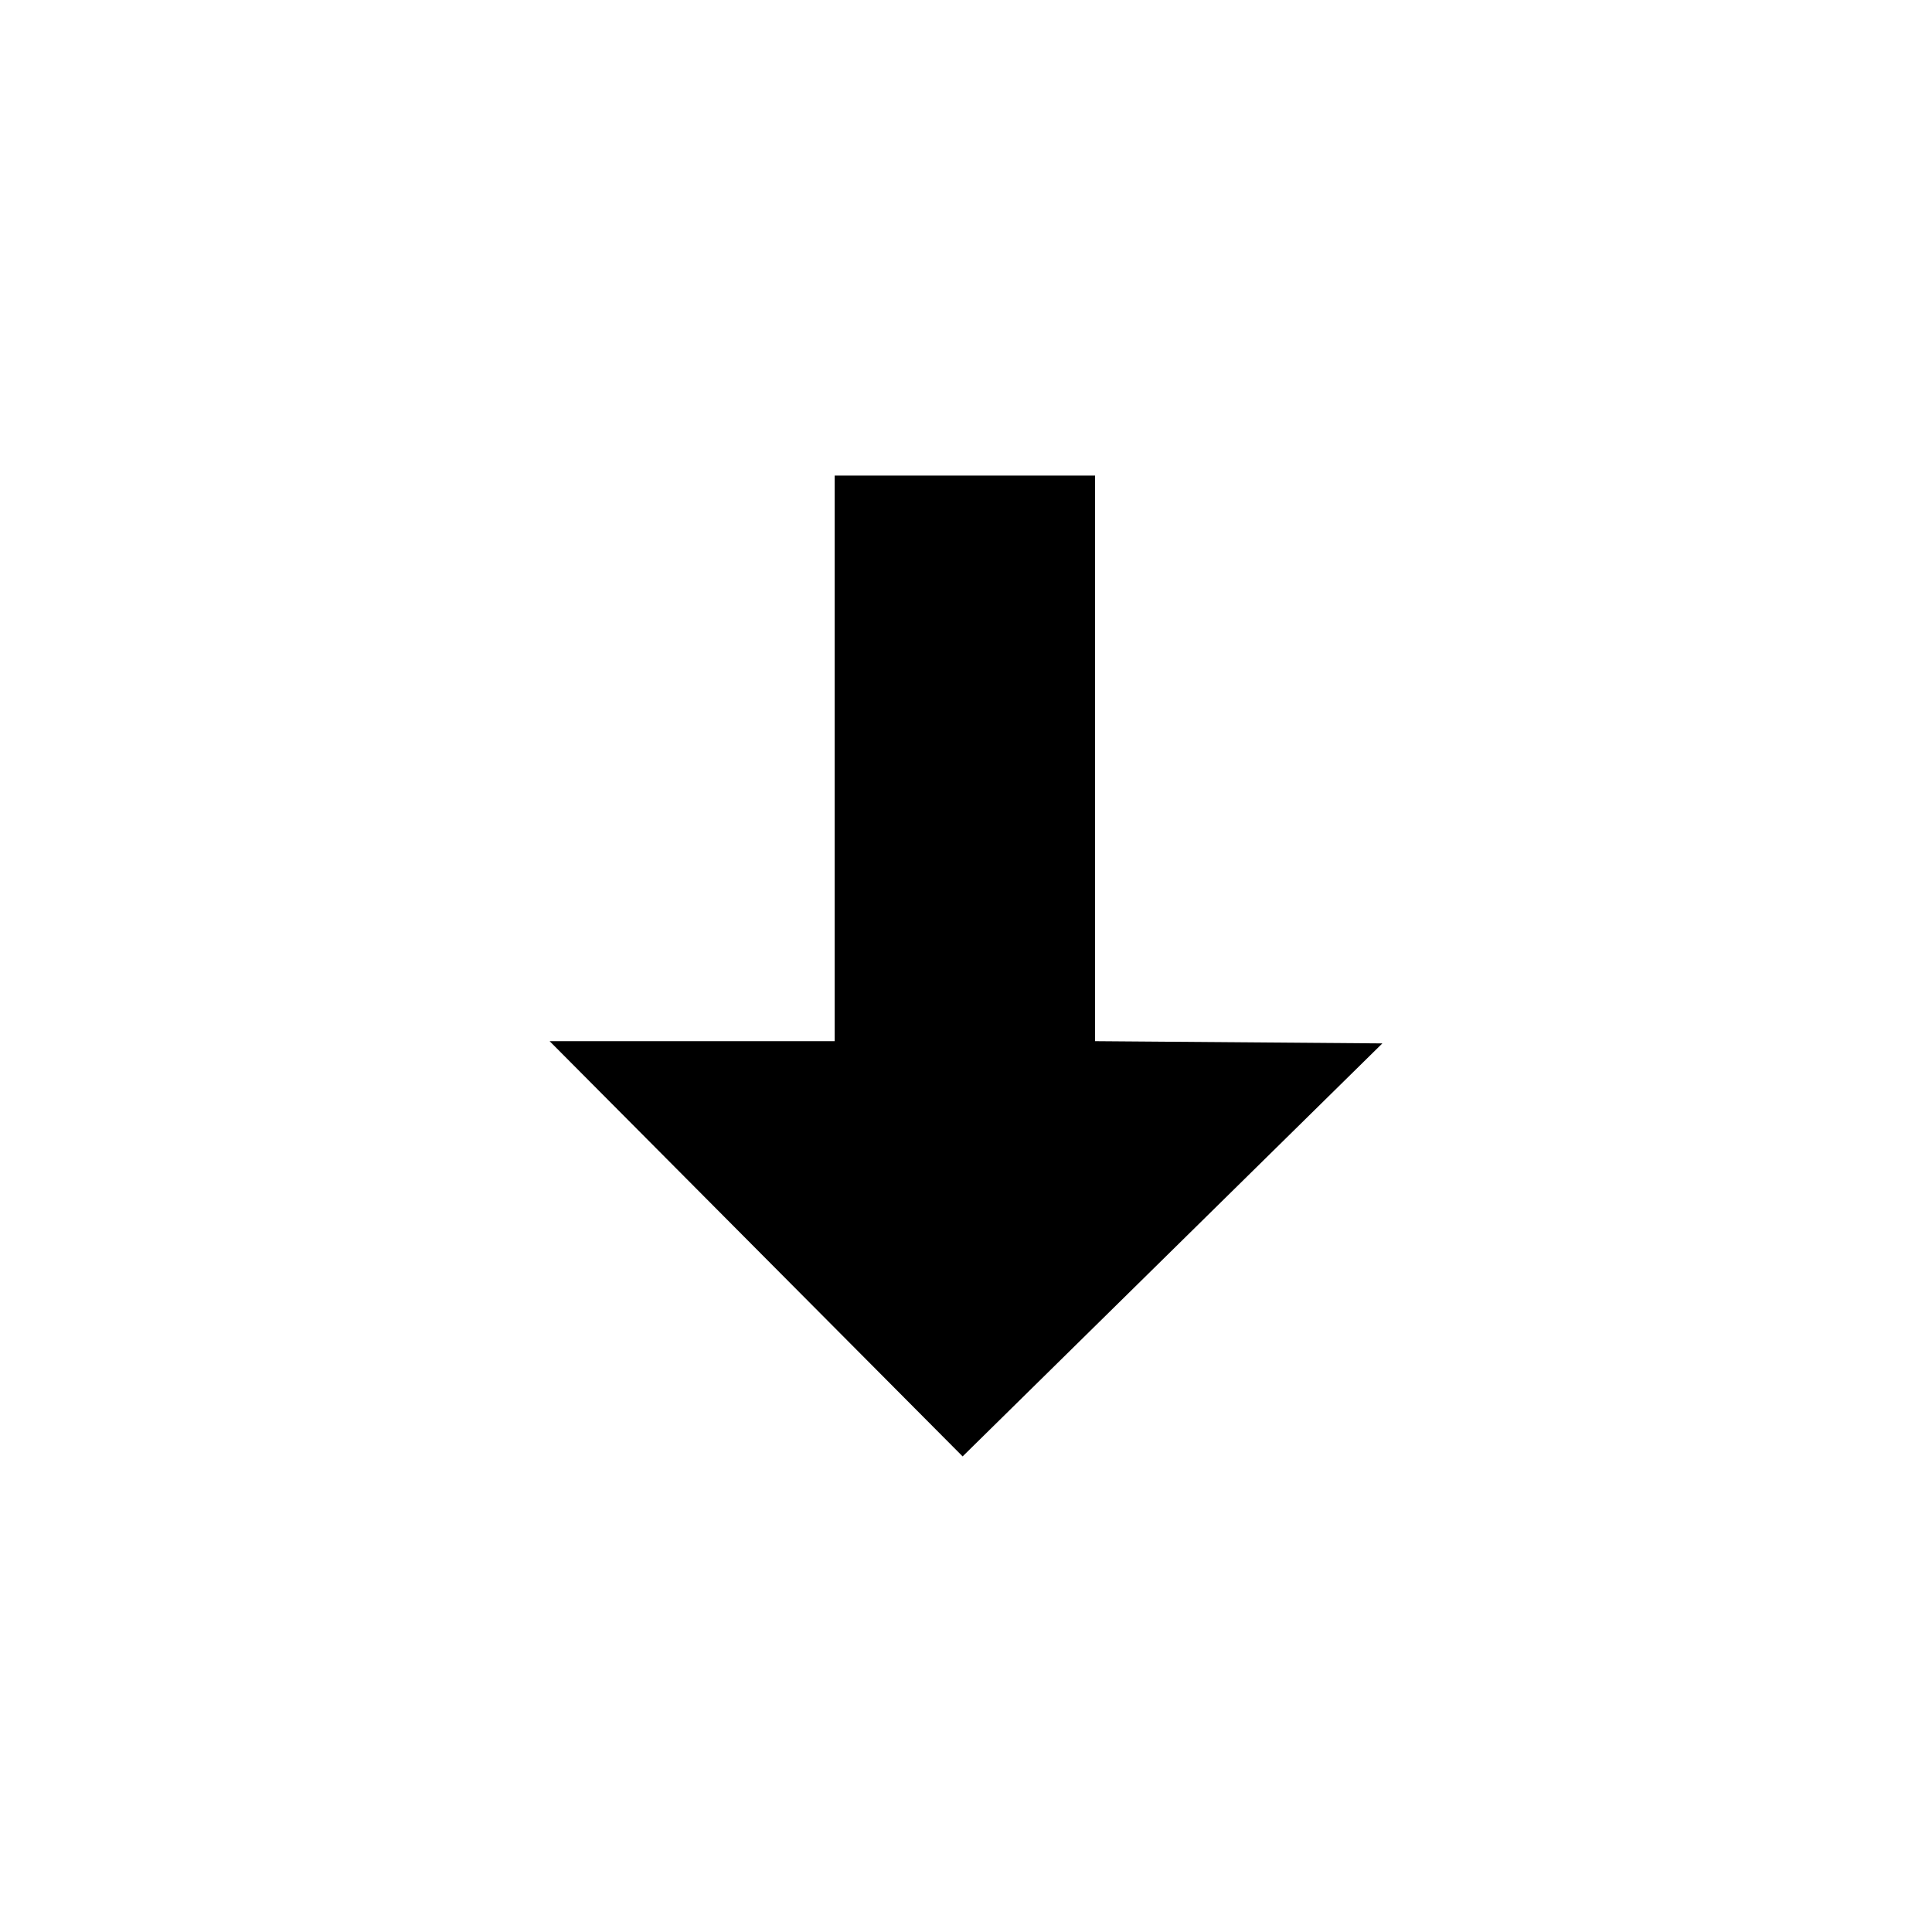 <?xml version="1.0" encoding="UTF-8"?>
<!-- The Best Svg Icon site in the world: iconSvg.co, Visit us! https://iconsvg.co -->
<svg fill="#000000" width="800px" height="800px" version="1.1" viewBox="144 144 512 512" xmlns="http://www.w3.org/2000/svg">
 <path d="m434.2 270.03v149.89l76.137 0.594-111.23 109.45-109.45-110.04h75.543v-149.89z" fill-rule="evenodd"/>
</svg>
